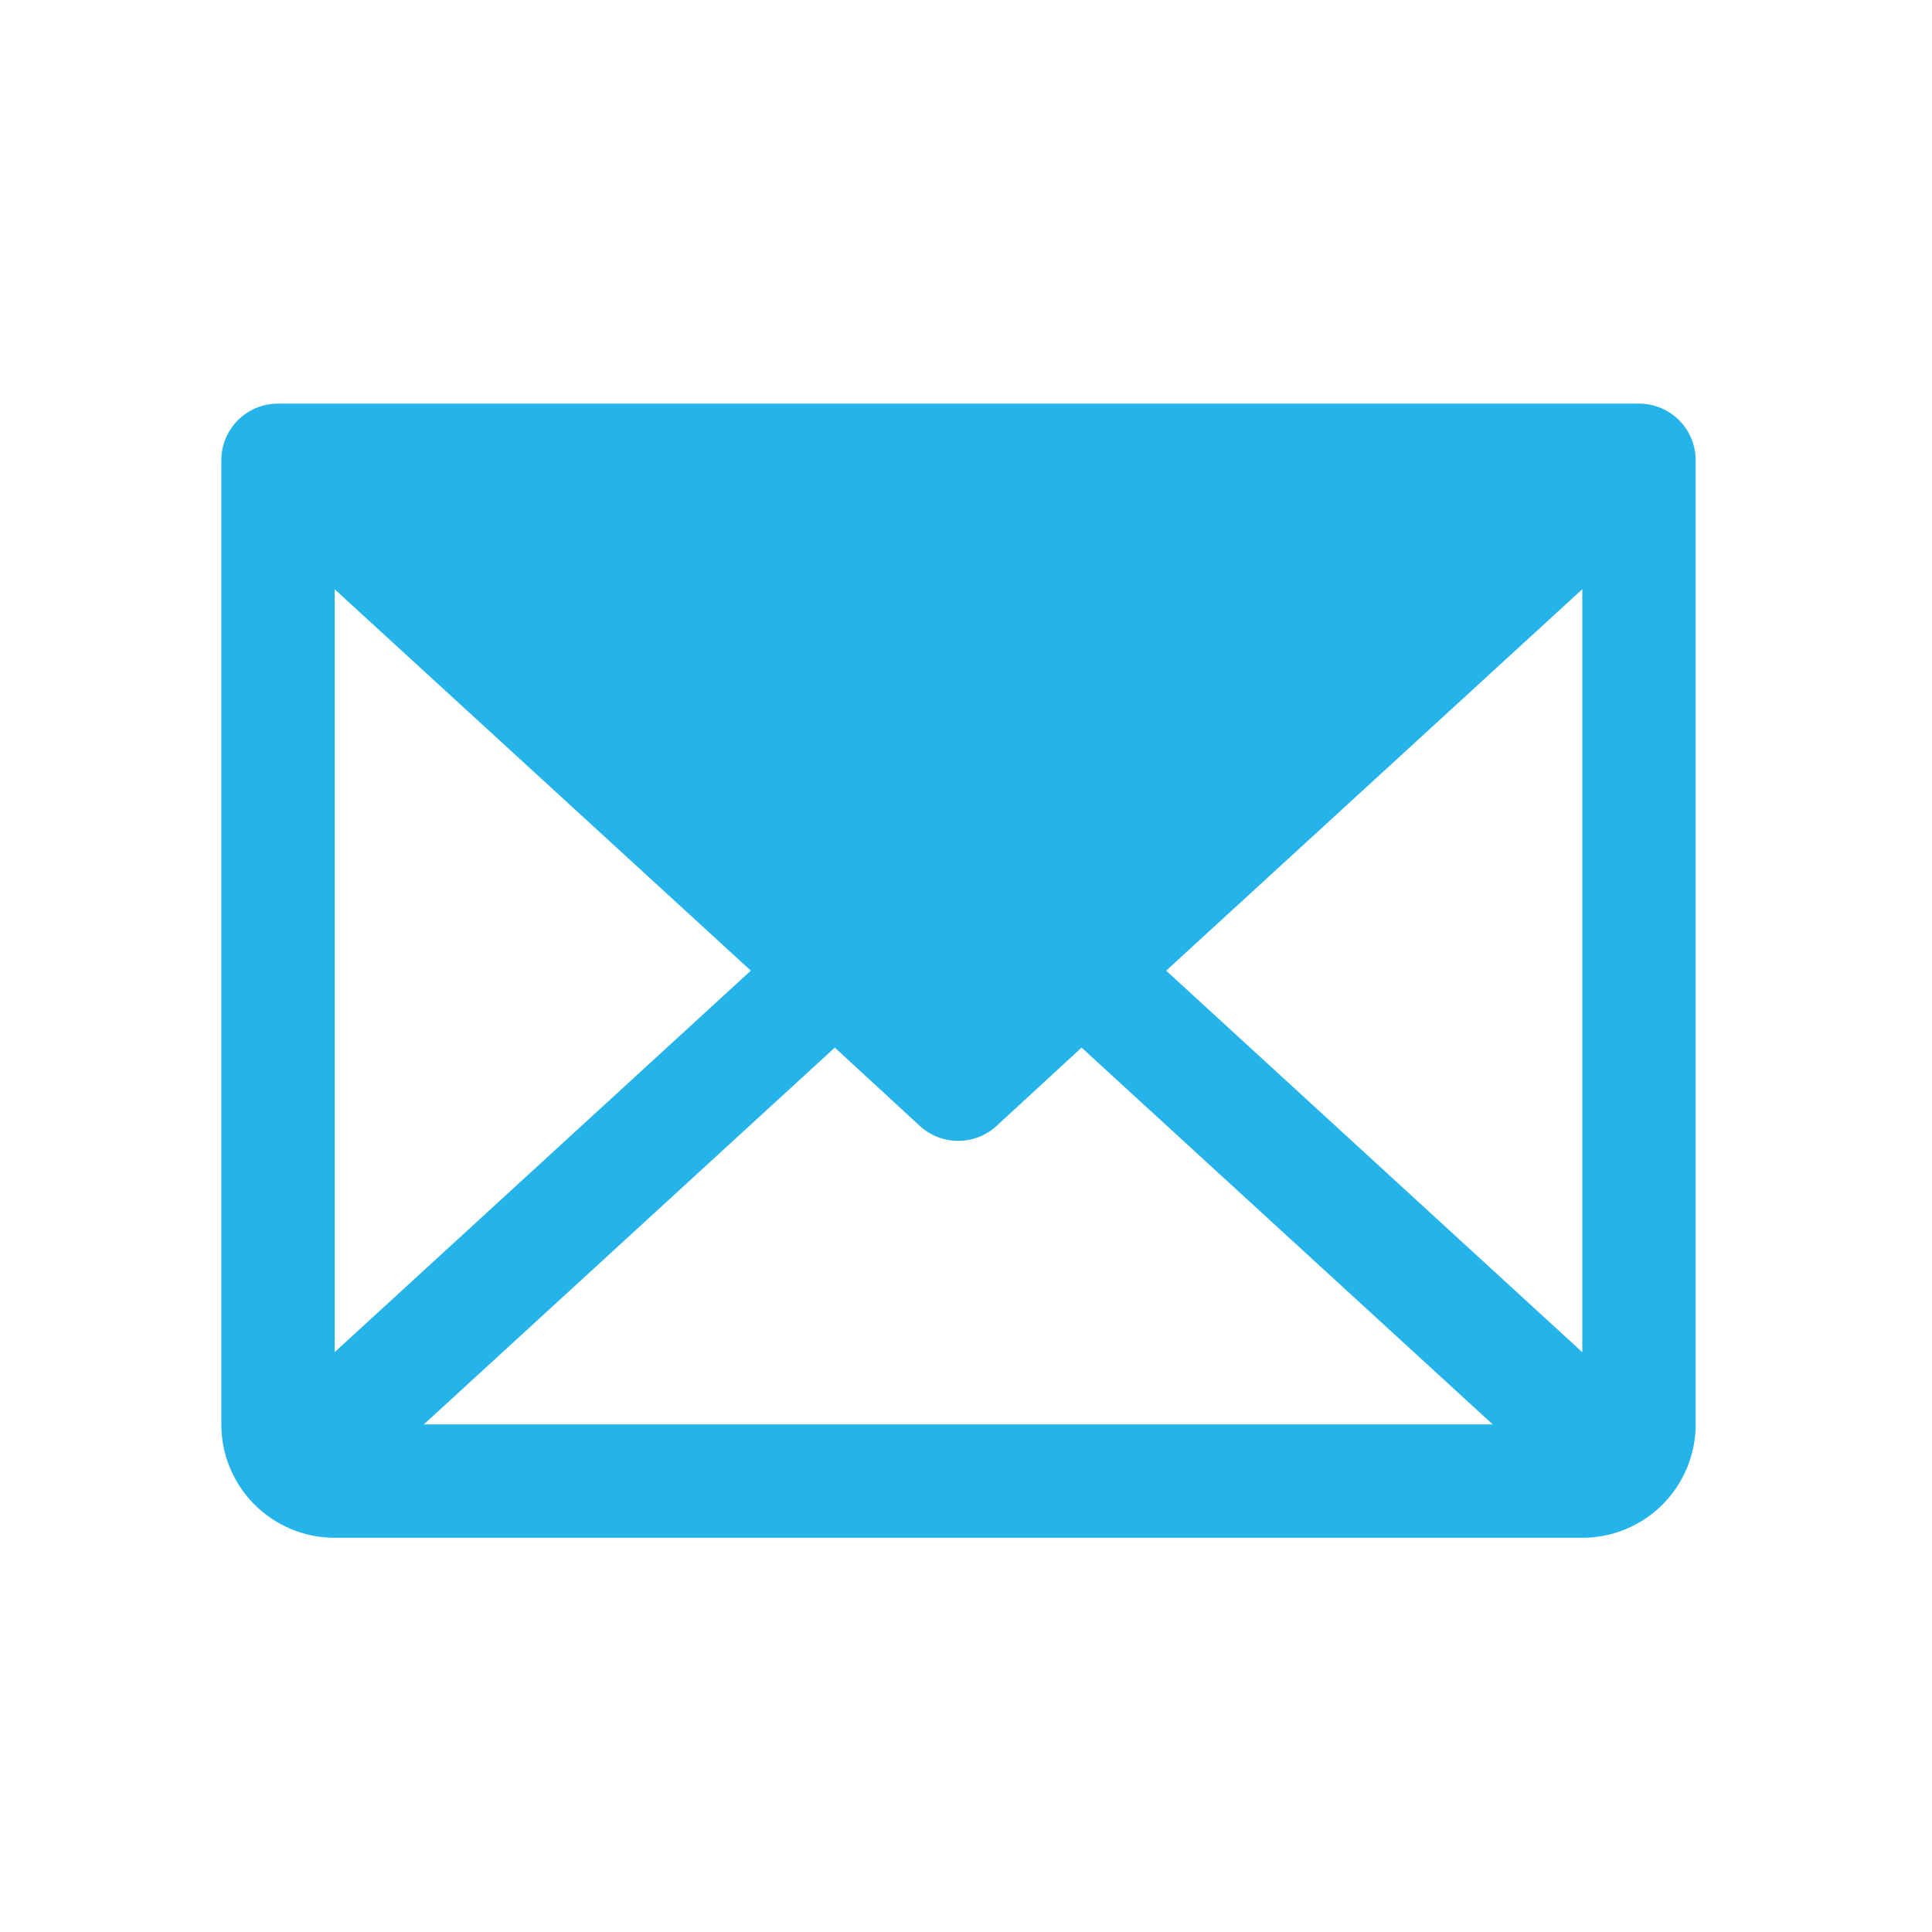 <svg xmlns="http://www.w3.org/2000/svg" fill="none" viewBox="0 0 22 22" height="22" width="22">
<path fill="#24B4E9" d="M18.663 4.596H3.165C2.994 4.596 2.83 4.664 2.709 4.785C2.588 4.906 2.52 5.07 2.52 5.242L2.52 16.22C2.52 16.562 2.656 16.89 2.898 17.133C3.14 17.375 3.469 17.511 3.811 17.511H18.018C18.36 17.511 18.689 17.375 18.931 17.133C19.173 16.89 19.309 16.562 19.309 16.22L19.309 5.242C19.309 5.07 19.241 4.906 19.12 4.785C18.999 4.664 18.835 4.596 18.663 4.596ZM8.55 11.053L3.811 15.397L3.811 6.71L8.55 11.053ZM9.506 11.929L10.474 12.821C10.594 12.931 10.749 12.991 10.911 12.991C11.073 12.991 11.229 12.931 11.348 12.821L12.316 11.929L16.998 16.22H4.826L9.506 11.929ZM13.279 11.053L18.018 6.709L18.018 15.398L13.279 11.053Z"></path>
</svg>

